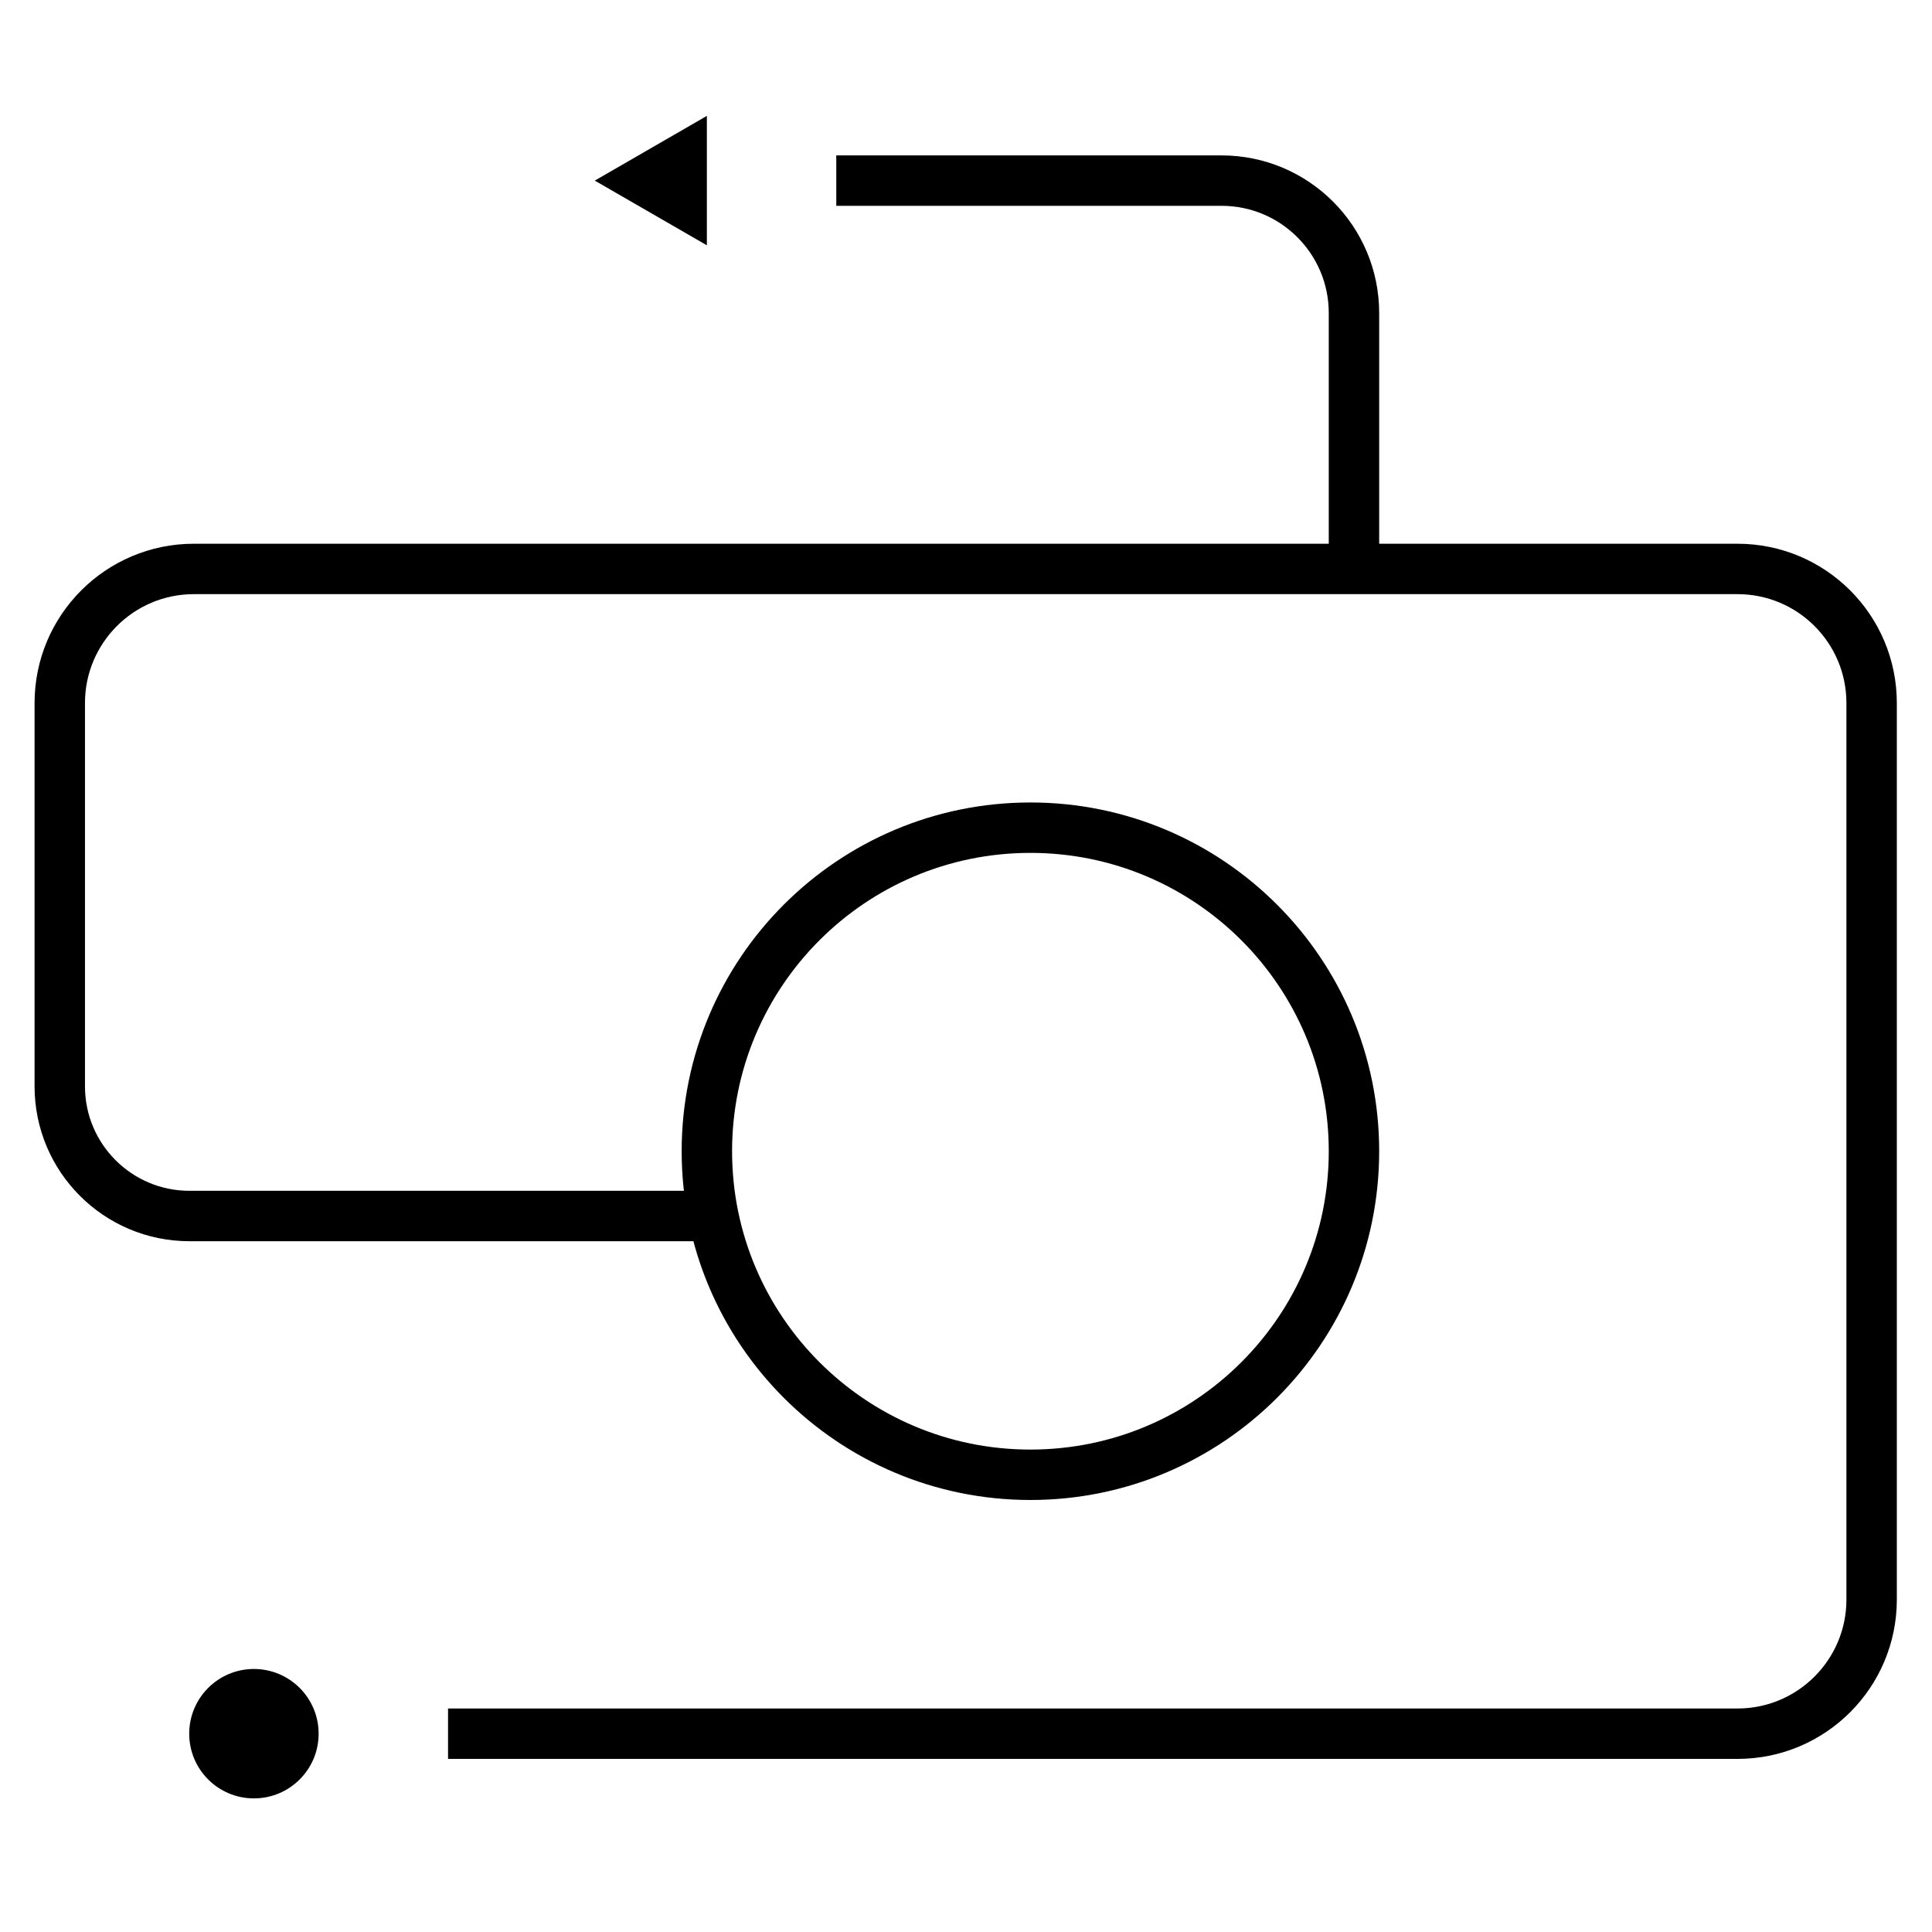 <svg width="64" height="64" viewBox="0 0 64 64" fill="none" xmlns="http://www.w3.org/2000/svg">
<path d="M19.703 5.983L21.559 4.911L23.416 3.839V5.983V8.126L21.559 7.054L19.703 5.983Z" fill="black"/>
<path d="M8.411 59.574C9.595 59.574 10.555 58.615 10.555 57.431C10.555 56.247 9.595 55.287 8.411 55.287C7.227 55.287 6.268 56.247 6.268 57.431C6.268 58.615 7.227 59.574 8.411 59.574Z" fill="black"/>
<path d="M14.842 57.431H57.557C60.012 57.431 62 55.44 62 52.988V23.29C62 20.834 60.01 18.847 57.557 18.847H6.423C3.968 18.847 1.98 20.837 1.98 23.29V35.987C1.98 38.359 3.904 40.282 6.276 40.282H23.416" stroke="black" stroke-width="1.67" stroke-miterlimit="10"/>
<path d="M34.134 48.854C40.053 48.854 44.852 44.055 44.852 38.136C44.852 32.217 40.053 27.418 34.134 27.418C28.215 27.418 23.416 32.217 23.416 38.136C23.416 44.055 28.215 48.854 34.134 48.854Z" stroke="black" stroke-width="1.67" stroke-miterlimit="10"/>
<path d="M27.703 5.983H40.465C42.889 5.983 44.852 7.948 44.852 10.37V18.844" stroke="black" stroke-width="1.67" stroke-miterlimit="10"/>
</svg>
